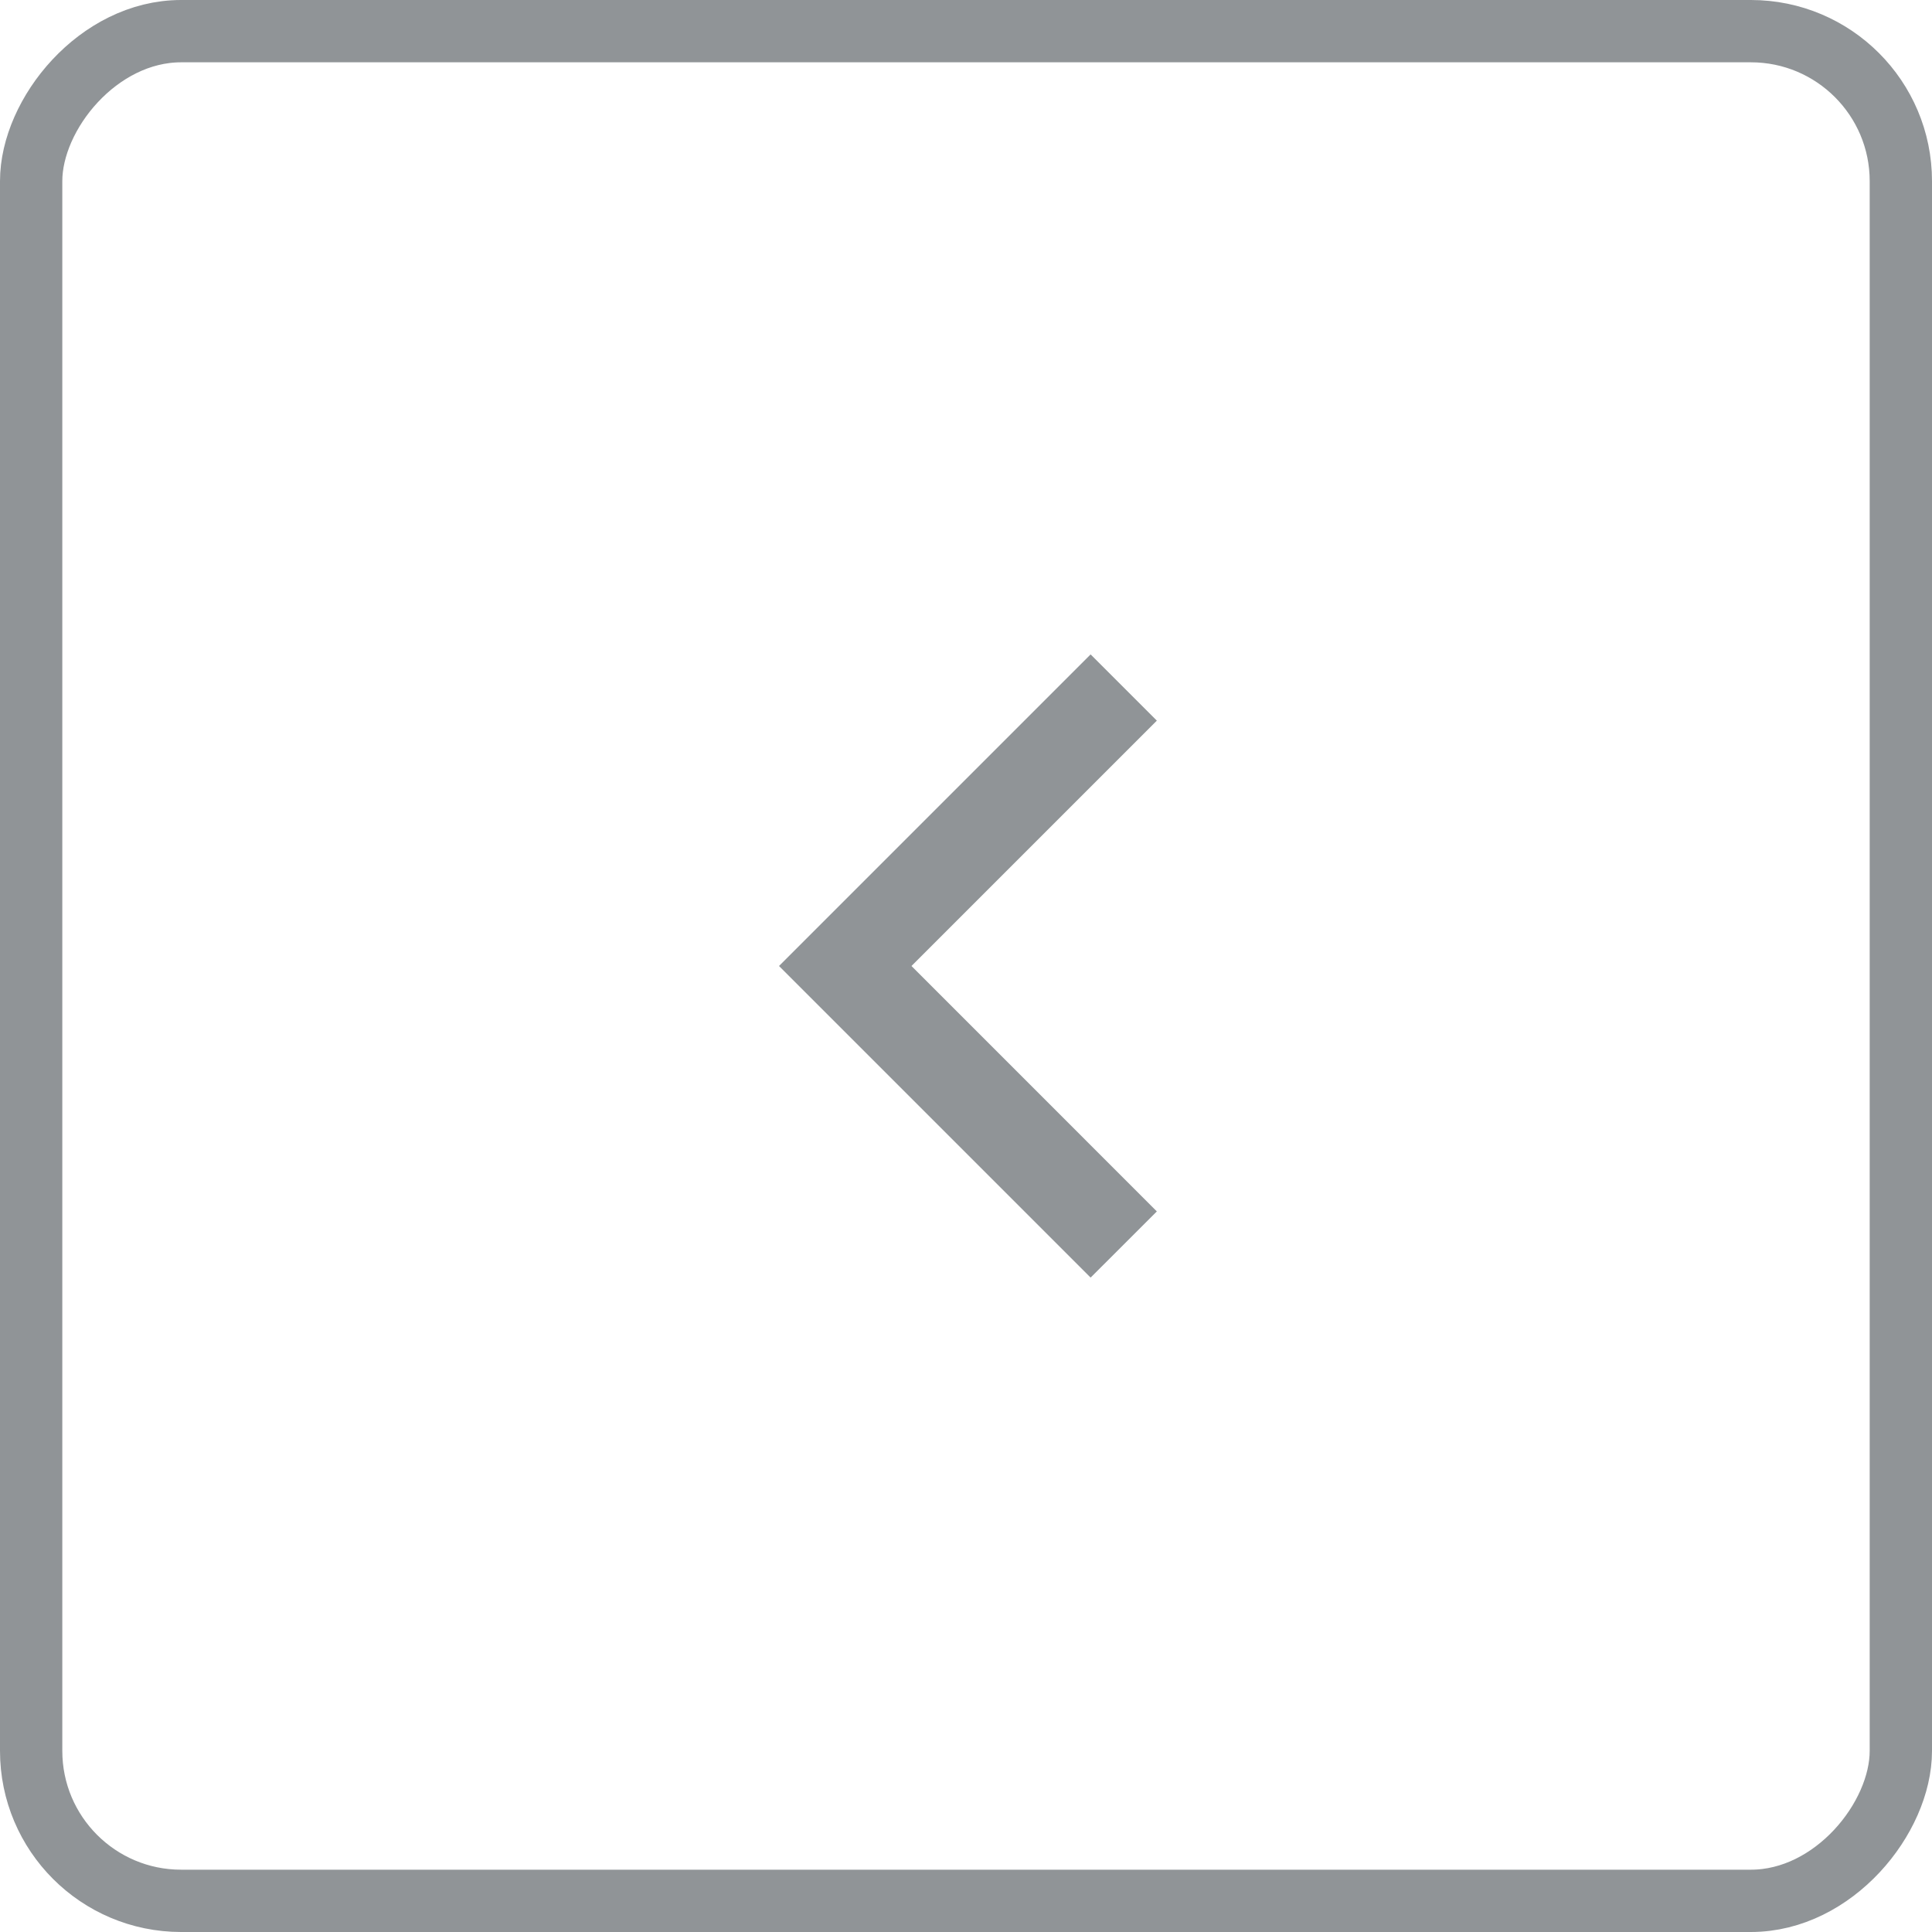 <?xml version="1.0" encoding="UTF-8"?> <svg xmlns="http://www.w3.org/2000/svg" width="32" height="32" viewBox="0 0 32 32" fill="none"><rect x="-0.516" y="0.516" width="30.968" height="30.968" rx="2.484" transform="matrix(-1 0 0 1 30.968 0)" stroke="#909497" stroke-width="1.032"></rect><mask id="mask0_473_2026" style="mask-type:alpha" maskUnits="userSpaceOnUse" x="5" y="5" width="22" height="22"><rect width="20.645" height="20.645" transform="matrix(-1 0 0 1 26.322 5.677)" fill="#D9D9D9"></rect></mask><g mask="url(#mask0_473_2026)"><path d="M15.097 16L19.161 11.936L18.064 10.839L12.903 16L18.064 21.161L19.161 20.065L15.097 16Z" fill="#909497"></path></g></svg> 